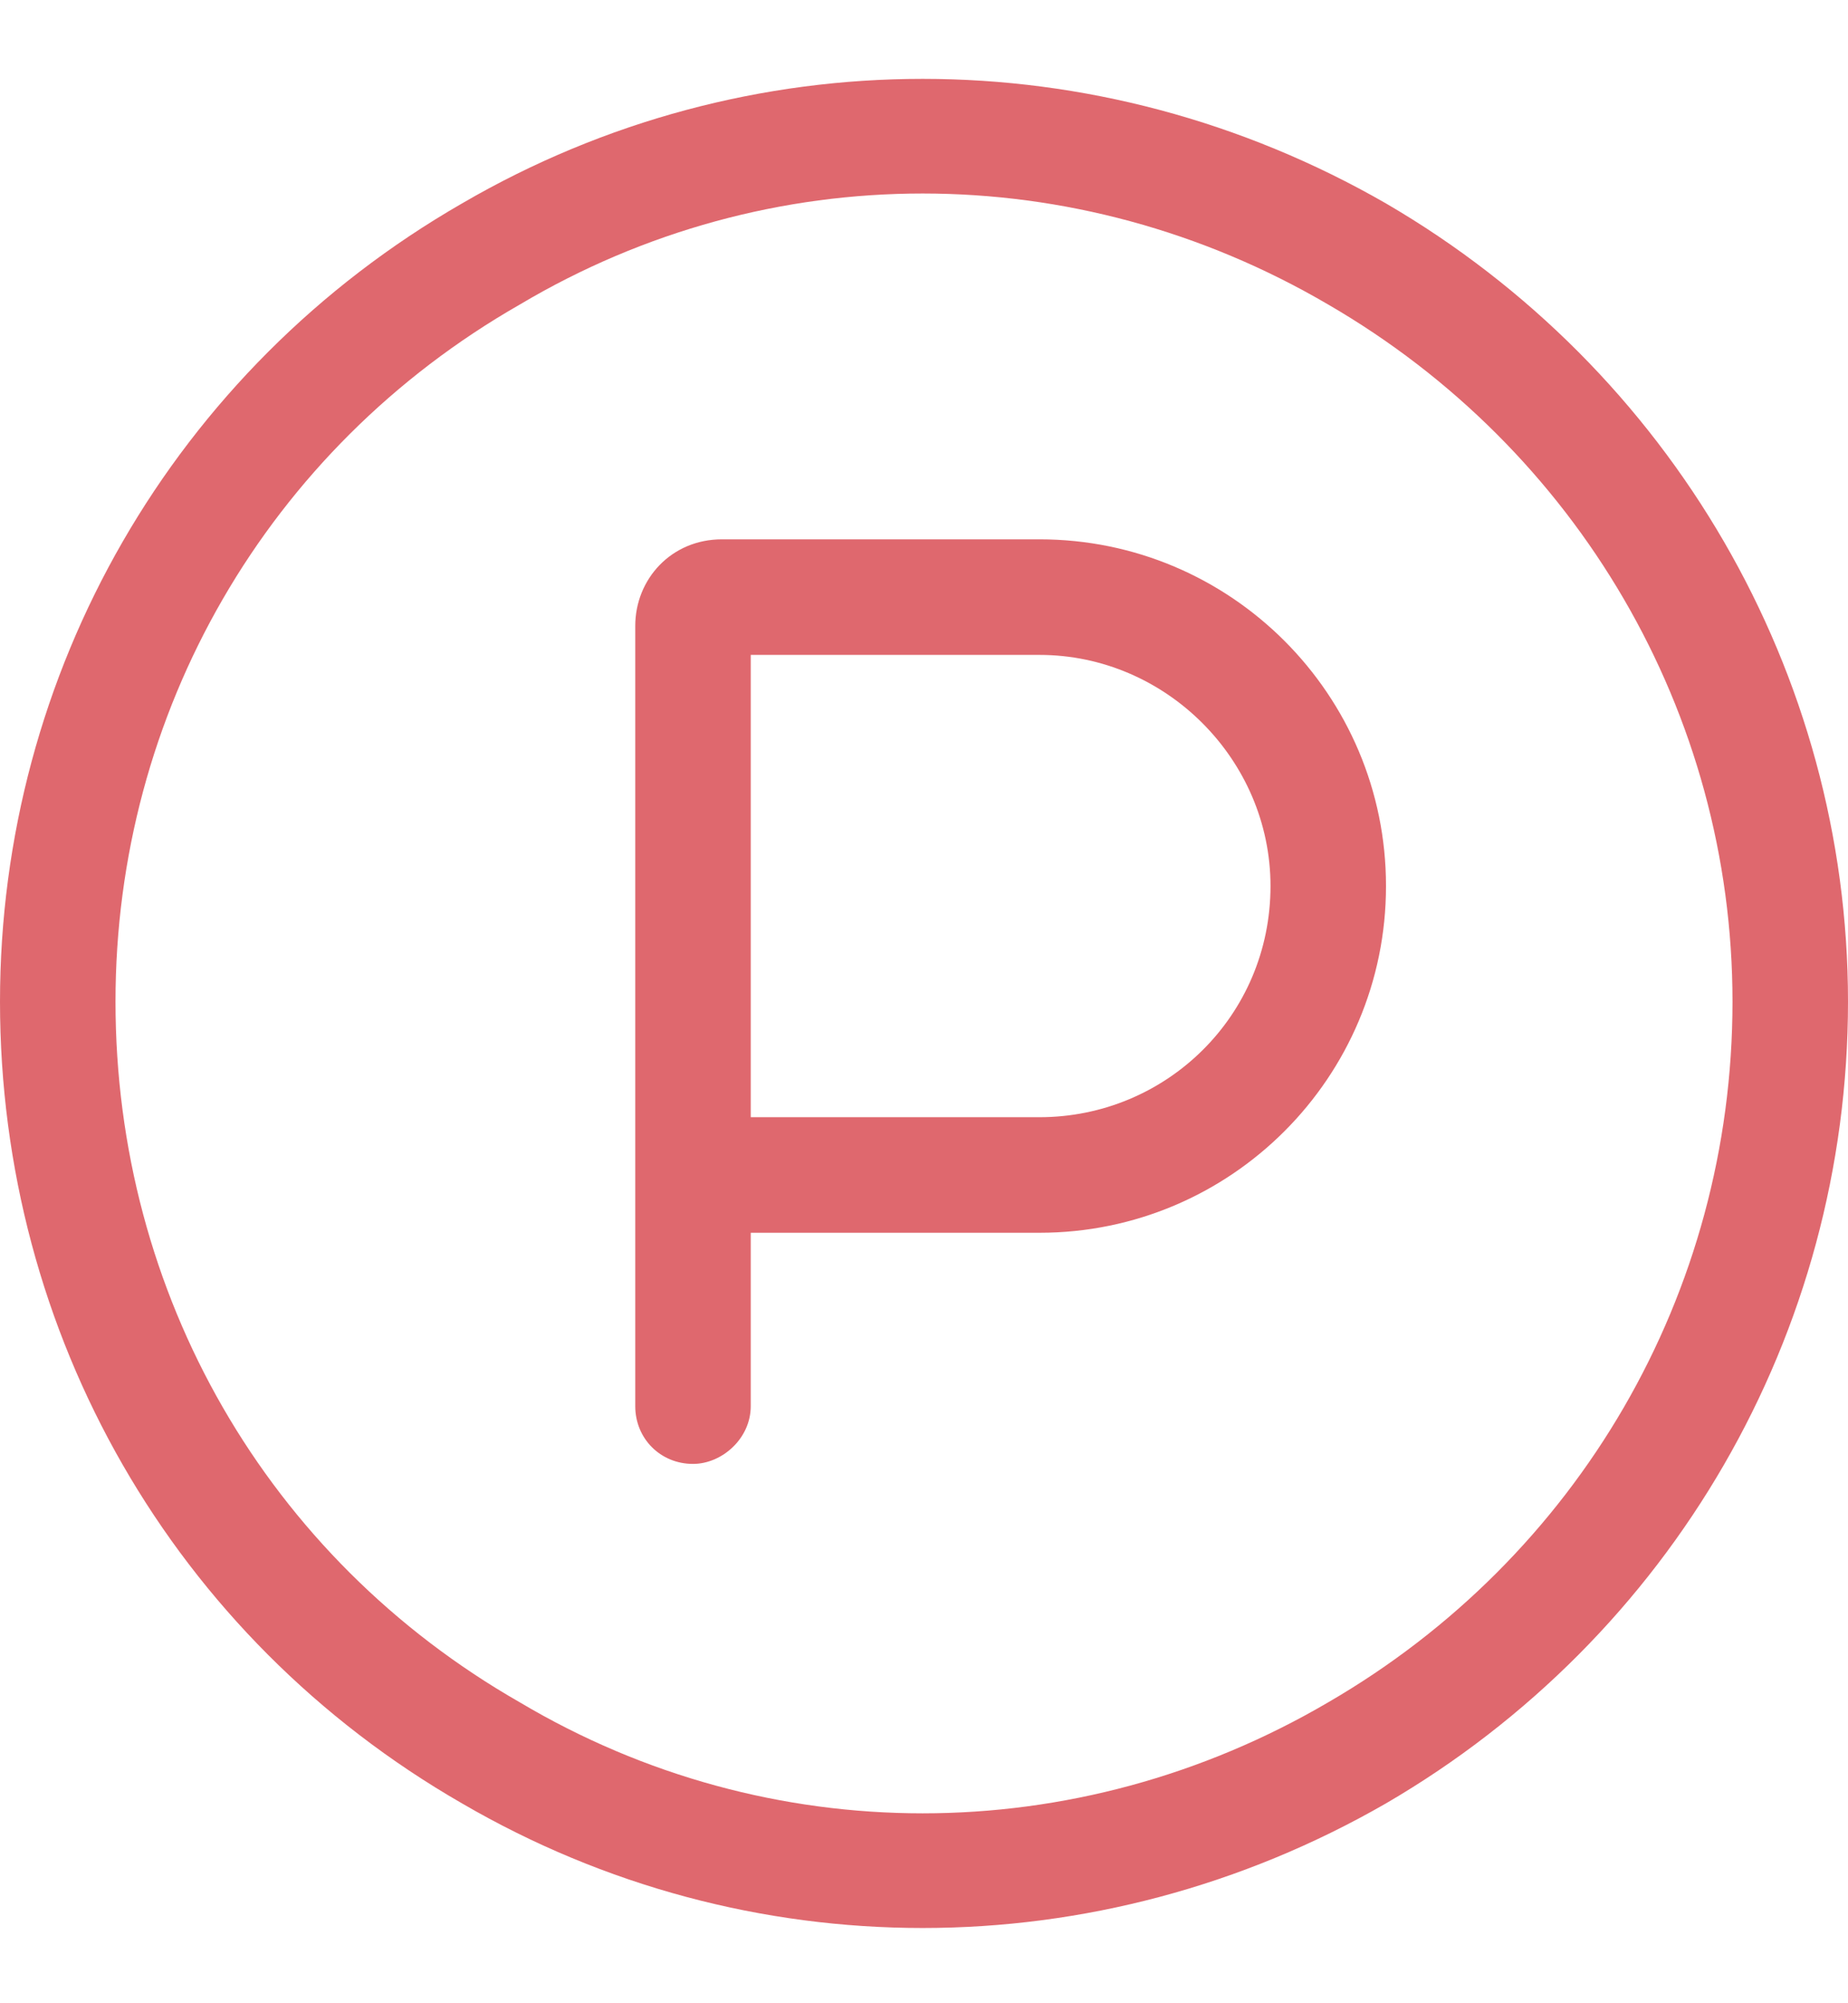 <svg width="48" height="52" viewBox="0 0 48 52" fill="none" xmlns="http://www.w3.org/2000/svg">
<path d="M45 26C45 18.5 40.969 11.656 34.5 7.906C27.938 4.062 19.969 4.062 13.5 7.906C6.938 11.656 3 18.5 3 26C3 33.594 6.938 40.438 13.5 44.188C19.969 48.031 27.938 48.031 34.5 44.188C40.969 40.438 45 33.594 45 26ZM0 26C0 17.469 4.5 9.594 12 5.281C19.406 0.969 28.5 0.969 36 5.281C43.406 9.594 48 17.469 48 26C48 34.625 43.406 42.5 36 46.812C28.5 51.125 19.406 51.125 12 46.812C4.5 42.5 0 34.625 0 26ZM19.5 29H27C30.281 29 33 26.375 33 23C33 19.719 30.281 17 27 17H19.5V29ZM27 32H19.5V36.5C19.5 37.344 18.75 38 18 38C17.156 38 16.5 37.344 16.5 36.5V30.5V16.25C16.5 15.031 17.438 14 18.75 14H27C31.969 14 36 18.031 36 23C36 27.969 31.969 32 27 32Z" fill="#DF686E"/>
</svg>
